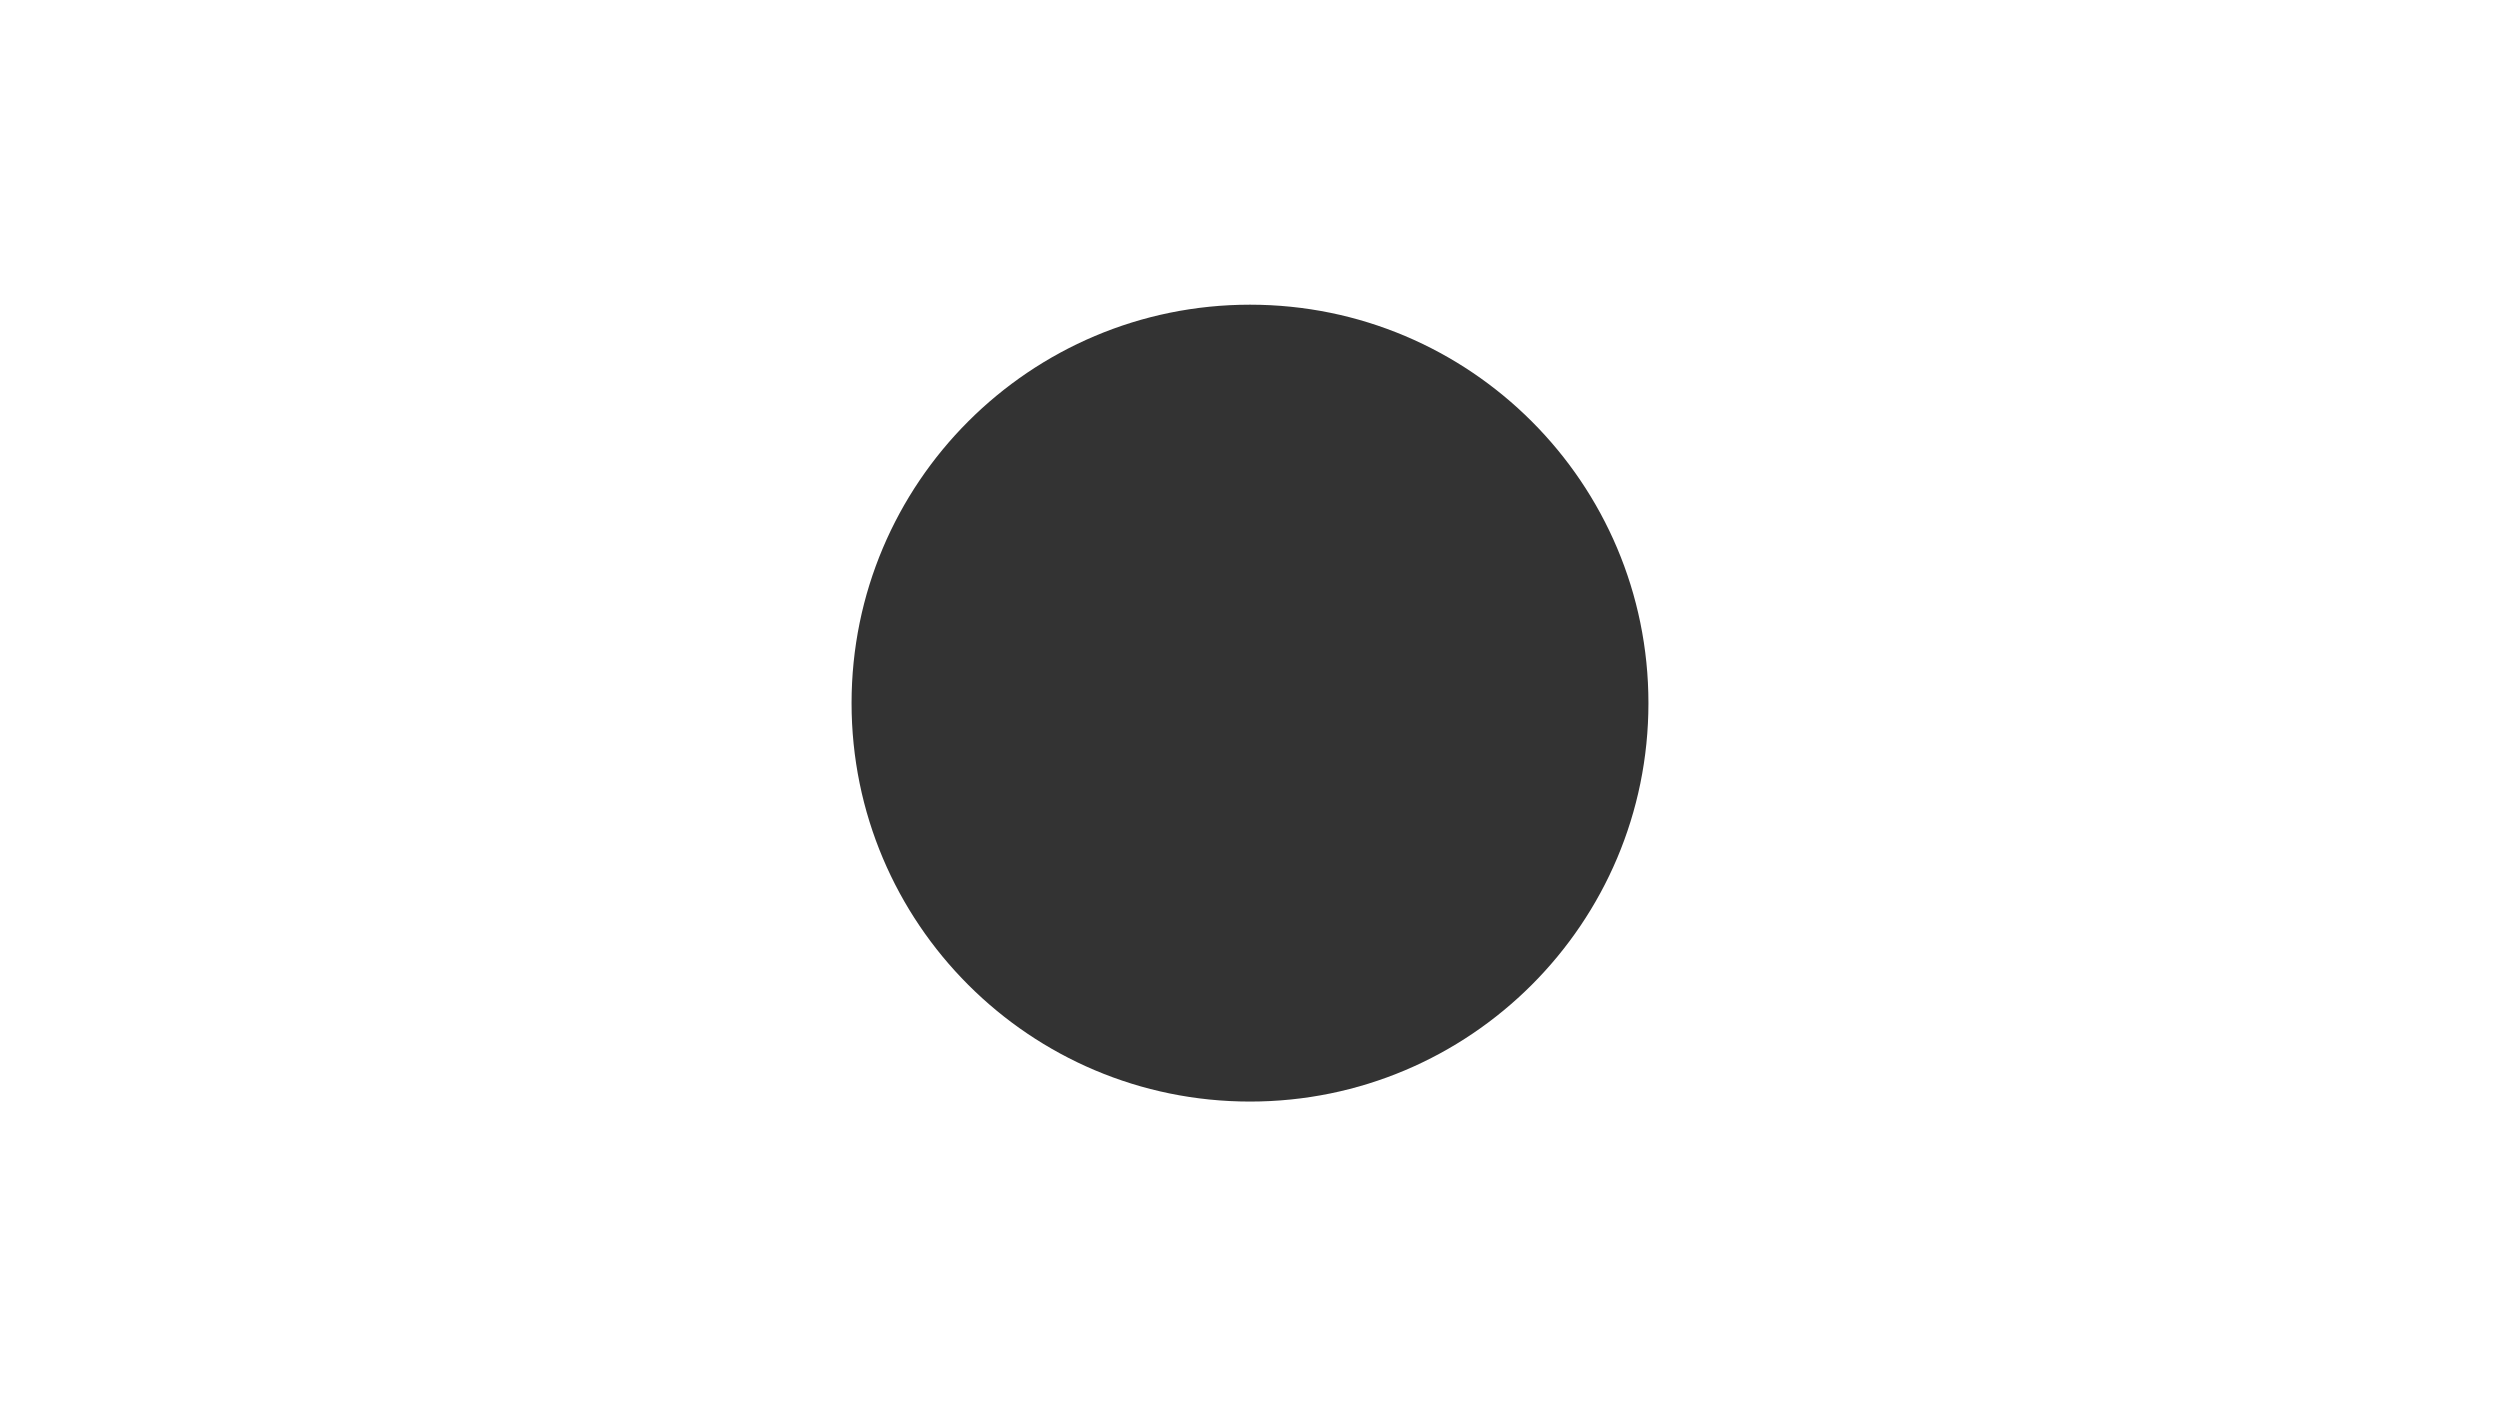 <svg width="1920" height="1080" viewBox="0 0 1920 1080" fill="none" xmlns="http://www.w3.org/2000/svg">
<rect x="0" y="0" width="1920" height="1080" fill="#333333" stroke="none"/>
<g clip-path="url(#clip0_202_59)">
<path fill-rule="evenodd" clip-rule="evenodd" d="M1920 0H0V1080H1920V0ZM960 234C791.001 234 654 371.001 654 540C654 708.999 791.001 846 960 846C1129 846 1266 708.999 1266 540C1266 371.001 1129 234 960 234Z" fill="white"/>
</g>
<defs>
<clipPath id="clip0_202_59">
<rect width="1920" height="1080" fill="white"/>
</clipPath>
</defs>
</svg>
